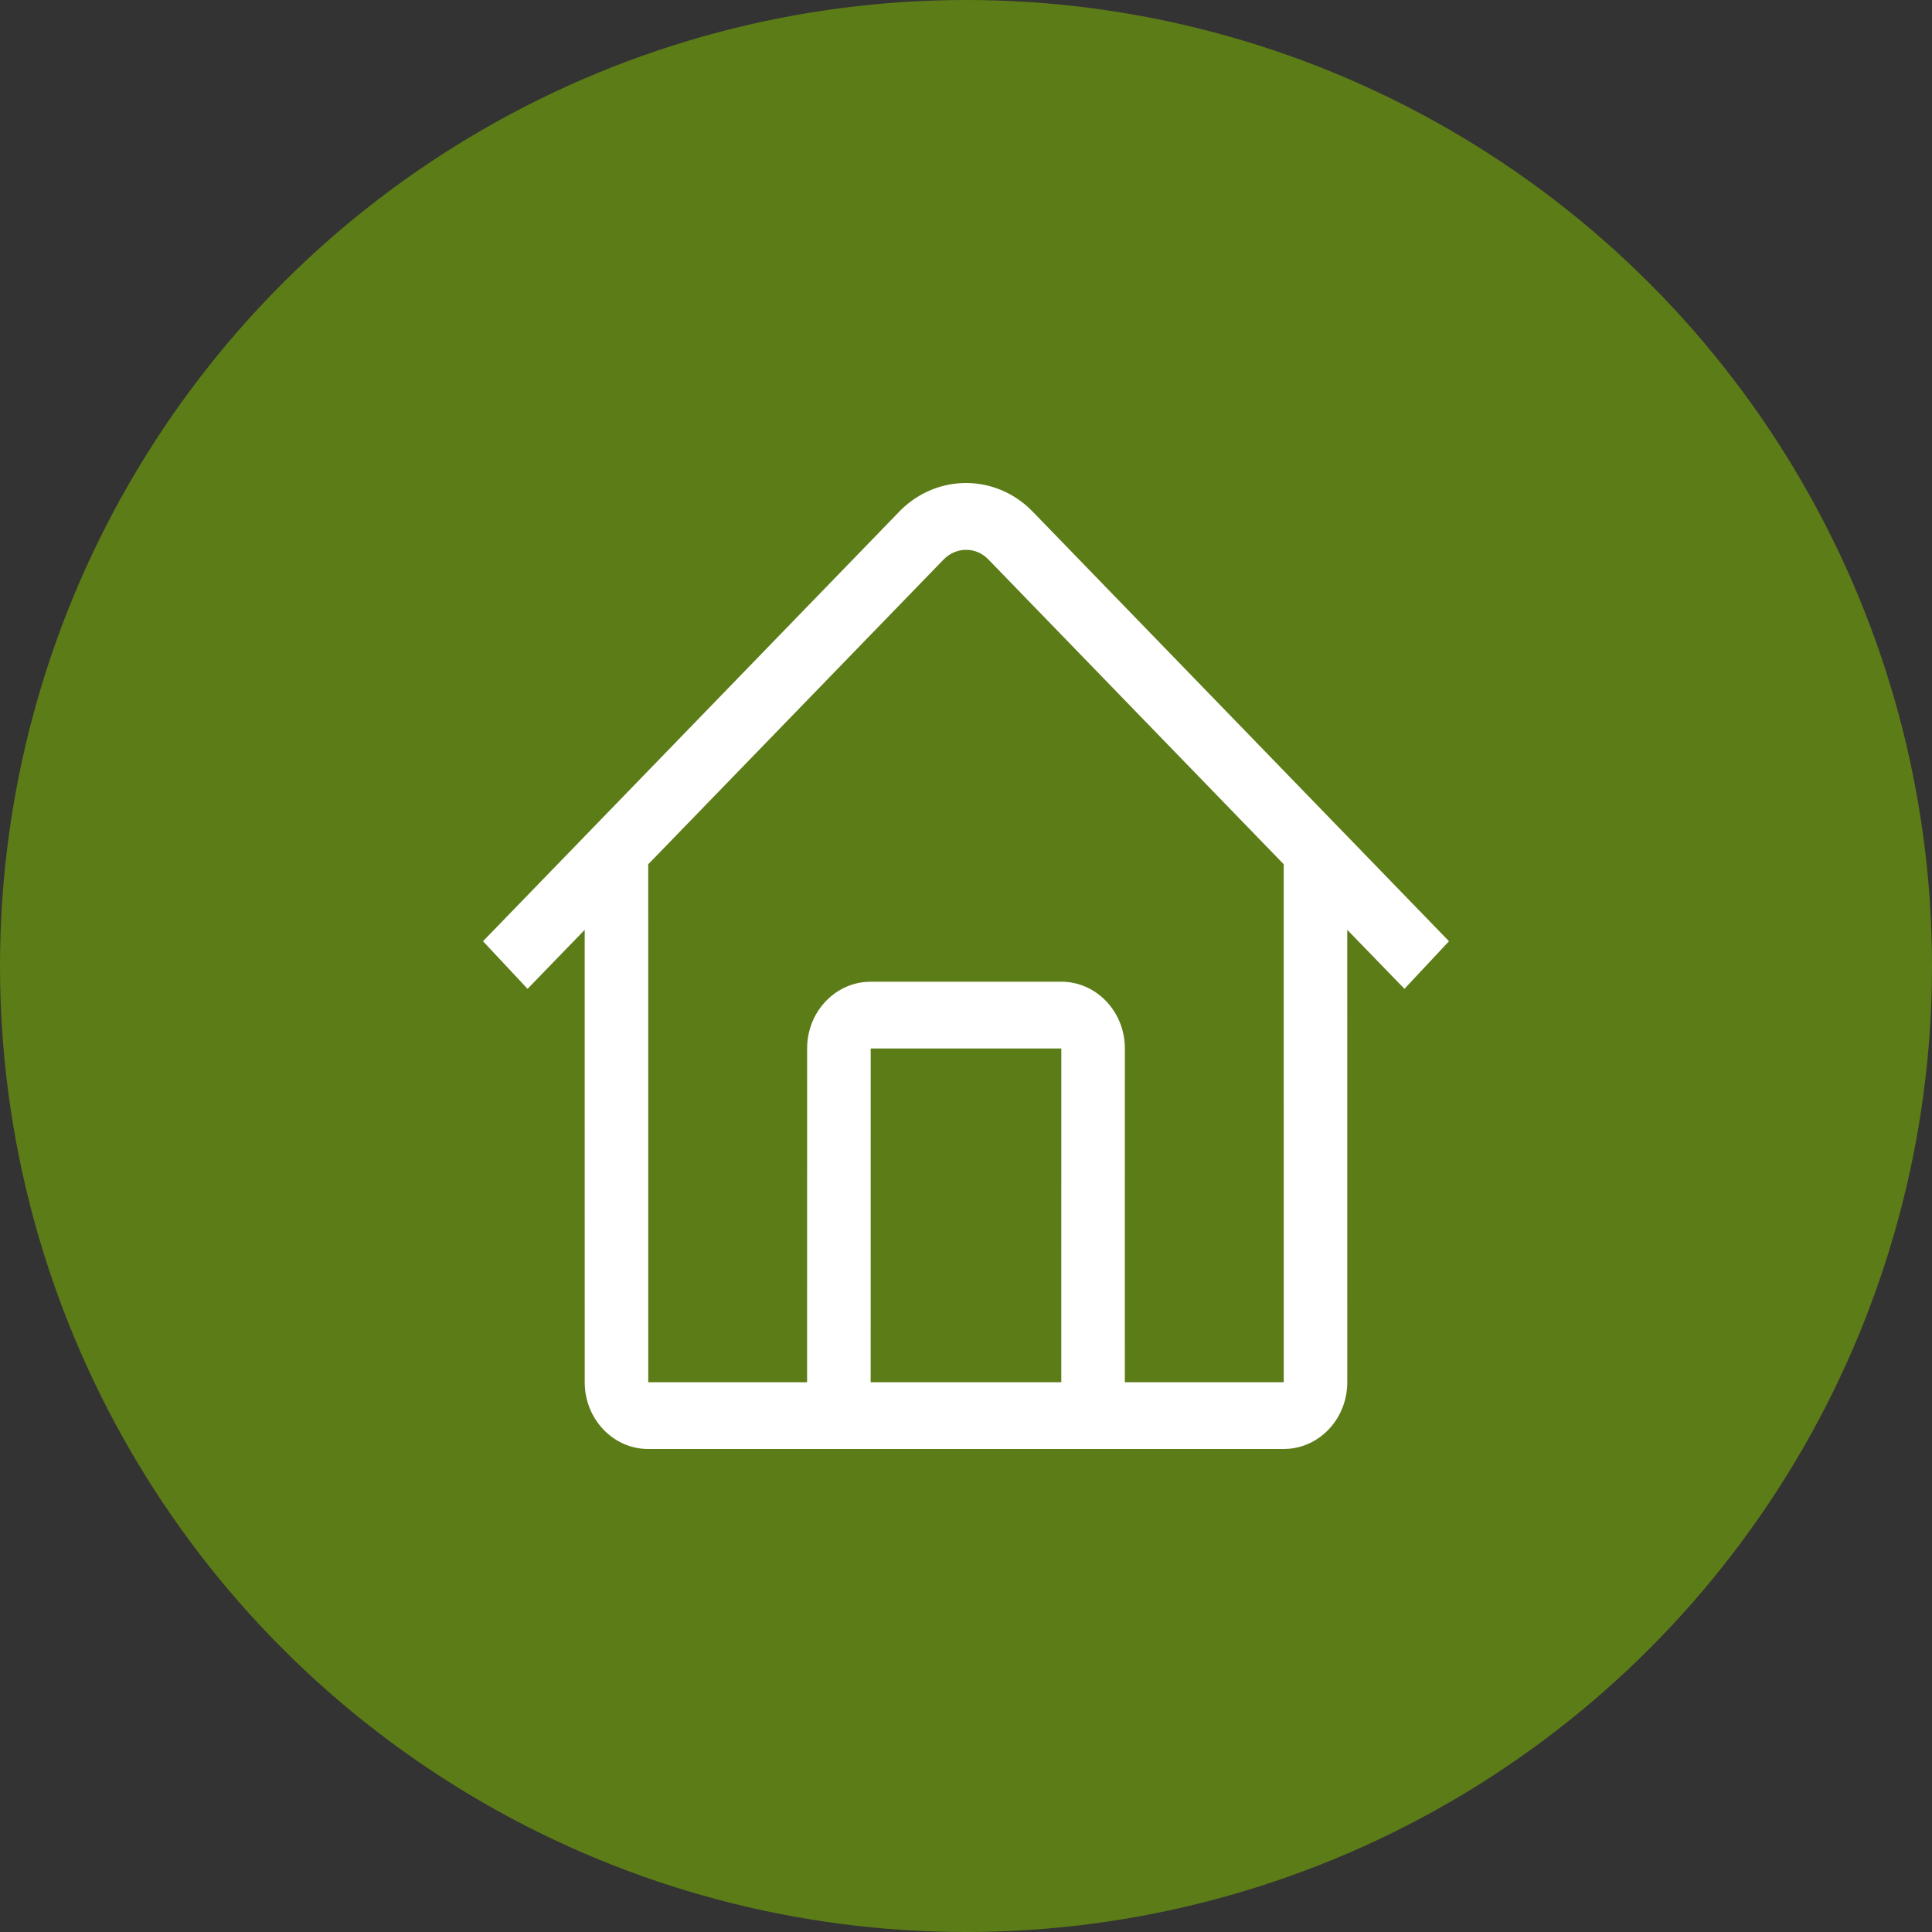 <svg width="60" height="60" viewBox="0 0 60 60" fill="none" xmlns="http://www.w3.org/2000/svg">
<rect x="0" y="0" width="60" height="60" fill="#333333" stroke="none"/>
<circle cx="30" cy="30" r="30" fill="#5C7C17"/>
<path d="M31.928 15.75L32.101 15.92L45 29.231L43.617 30.709L41.84 28.877L41.841 42.927C41.841 44.019 41.036 44.915 40.015 44.994L39.868 45H20.132C19.092 45 18.24 44.154 18.164 43.081L18.159 42.927L18.158 28.878L16.384 30.709L15 29.231L27.885 15.933C28.984 14.756 30.755 14.69 31.928 15.75ZM29.376 17.309L29.282 17.399L20.131 26.841L20.132 42.927L25.065 42.926L25.066 32.561C25.066 31.469 25.871 30.573 26.893 30.494L27.04 30.488H32.96C34 30.488 34.853 31.334 34.929 32.407L34.934 32.561L34.933 42.926L39.868 42.927L39.867 26.84L30.691 17.37C30.332 17 29.771 16.977 29.376 17.309ZM32.96 32.561H27.04L27.039 42.926H32.959L32.96 32.561Z" fill="white"/>
</svg>
